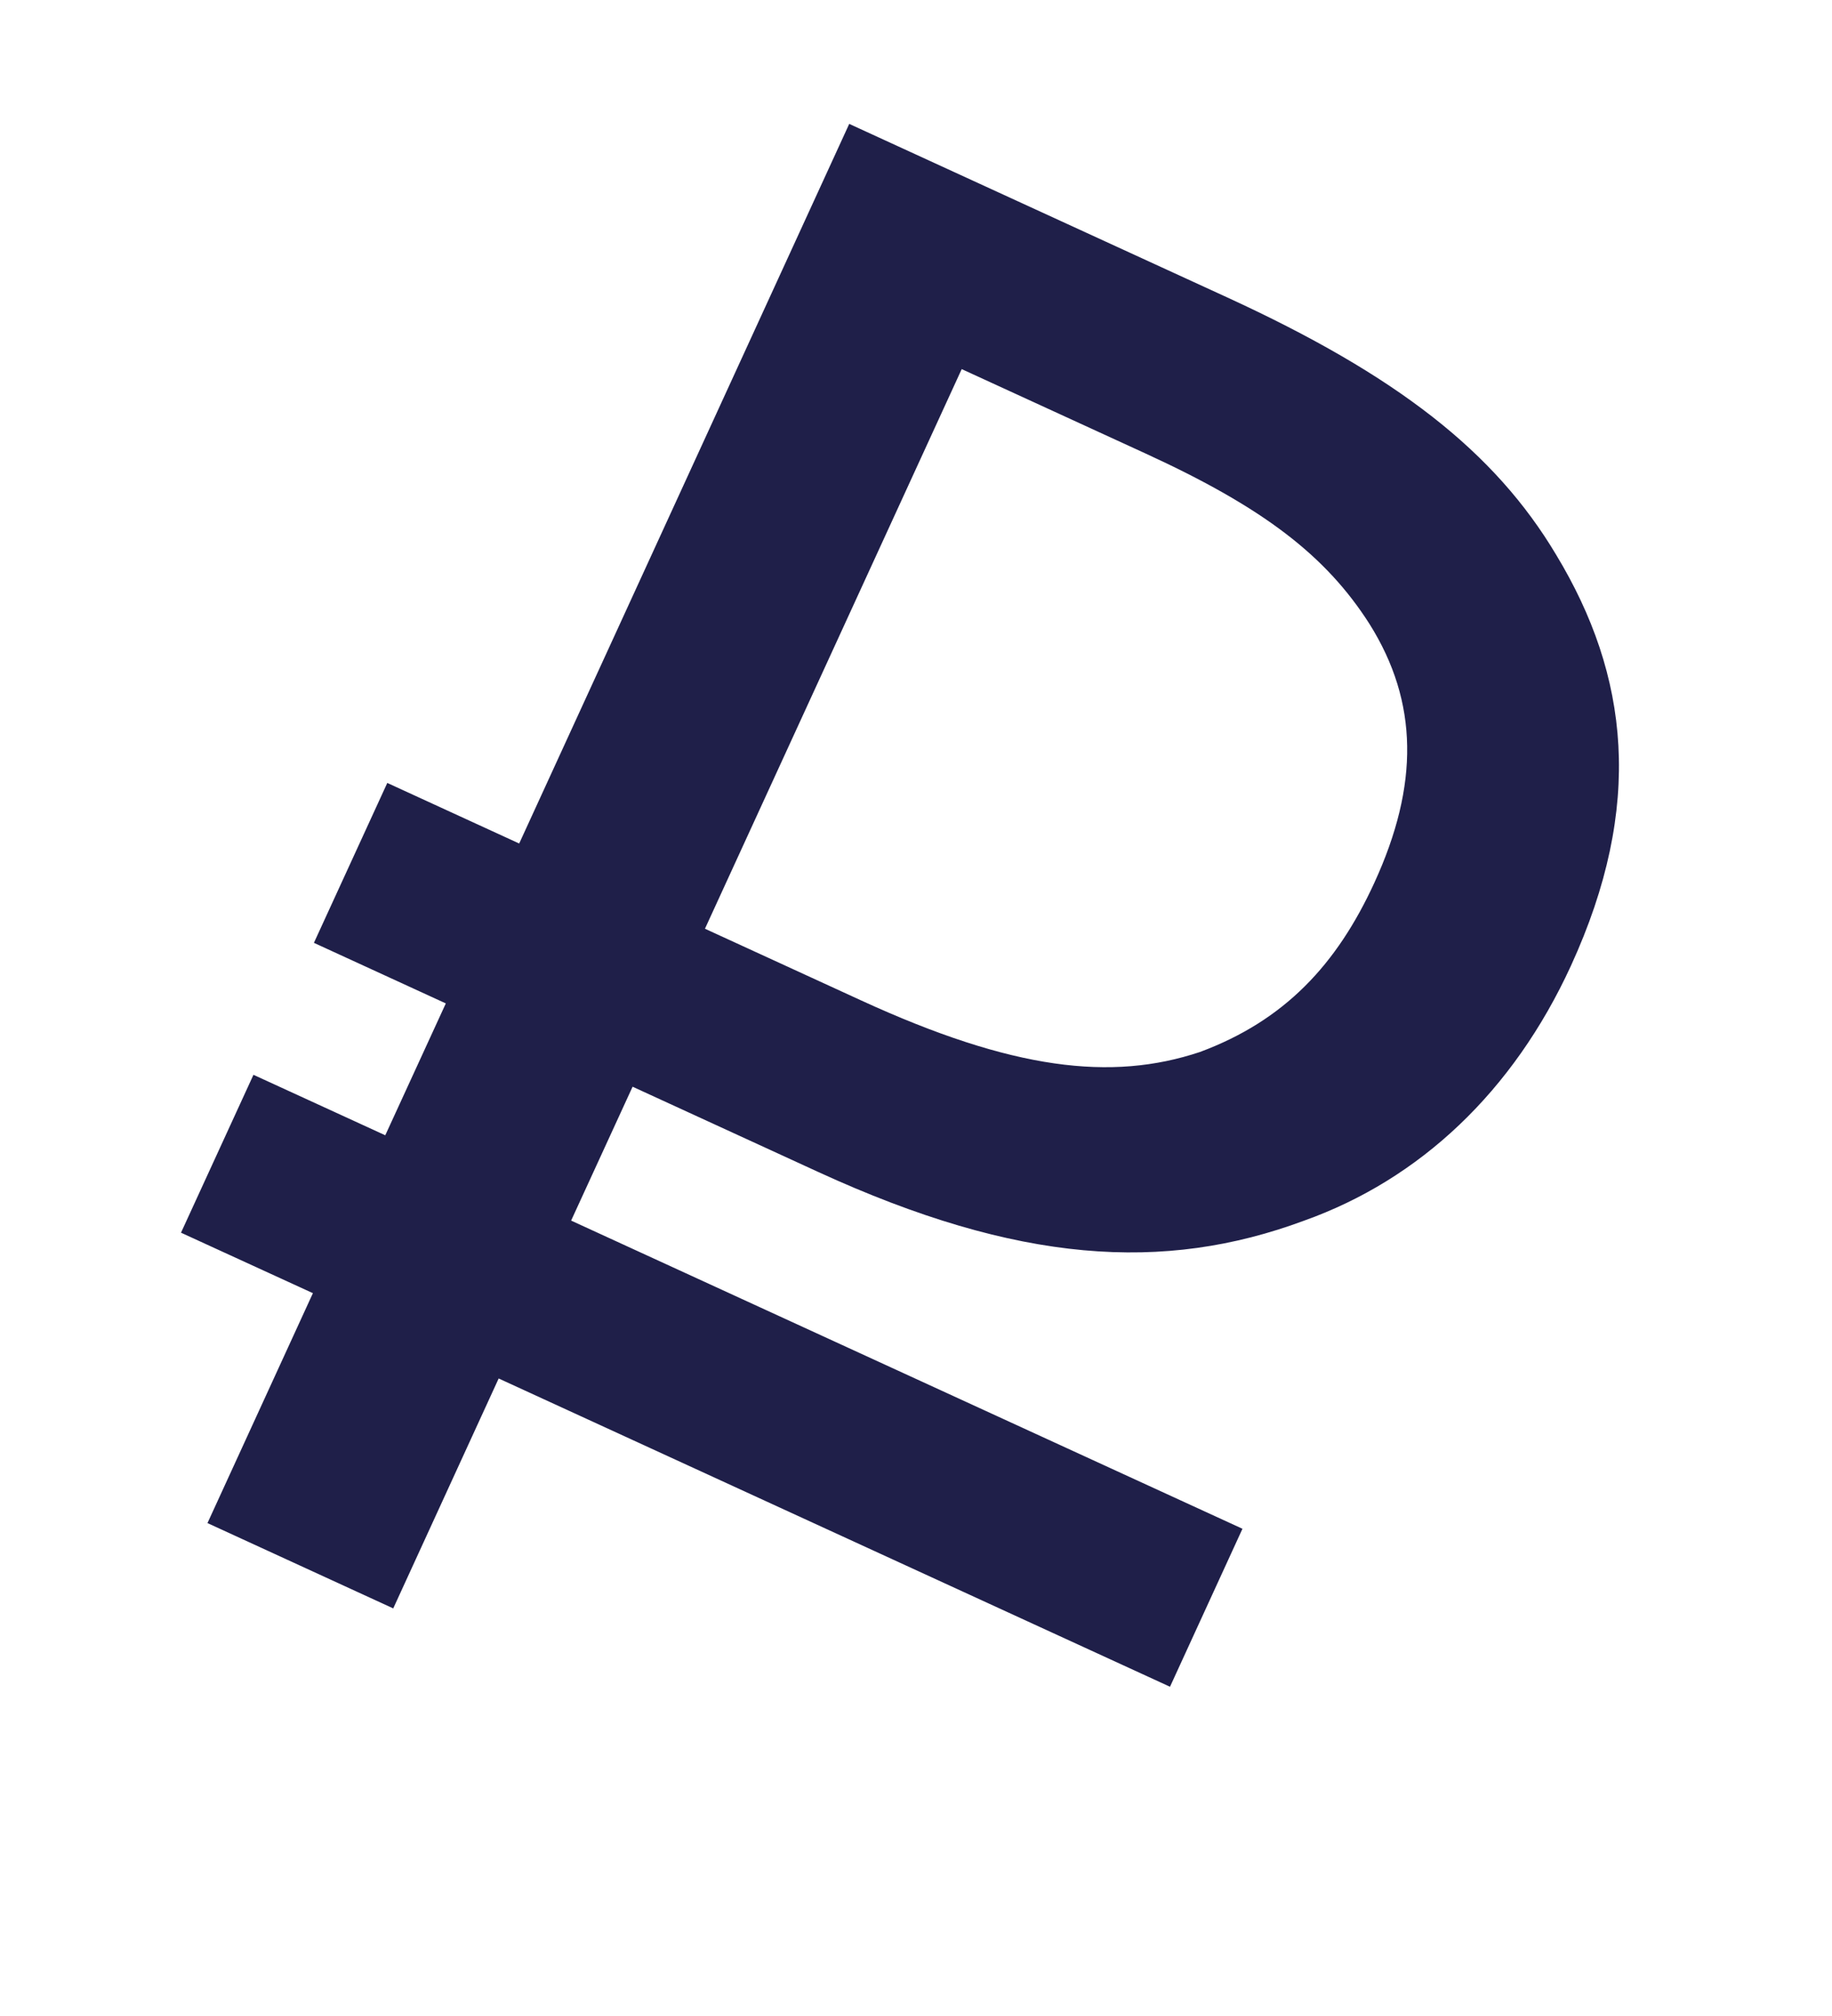 <svg width="20" height="22" viewBox="0 0 20 22" fill="none" xmlns="http://www.w3.org/2000/svg">
<path d="M3.427 10.289L4.228 8.544L5.668 9.205L9.271 1.352L13.394 3.244C15.248 4.095 16.318 4.929 16.989 6.055C17.785 7.371 17.95 8.794 17.15 10.539C16.519 11.913 15.499 12.871 14.236 13.321C12.708 13.888 11.116 13.791 8.934 12.79L6.906 11.859L6.235 13.32L13.564 16.683L12.773 18.407L5.444 15.043L4.293 17.552L2.265 16.621L3.416 14.112L1.976 13.452L2.767 11.729L4.206 12.389L4.867 10.95L3.427 10.289ZM15.004 9.633C15.494 8.565 15.486 7.663 14.952 6.811C14.476 6.064 13.793 5.539 12.506 4.949L10.499 4.028L7.696 10.135L9.398 10.916C11.056 11.677 12.134 11.802 13.1 11.48C14.023 11.137 14.593 10.528 15.004 9.633Z" fill="#1F1F49"/>
</svg>
